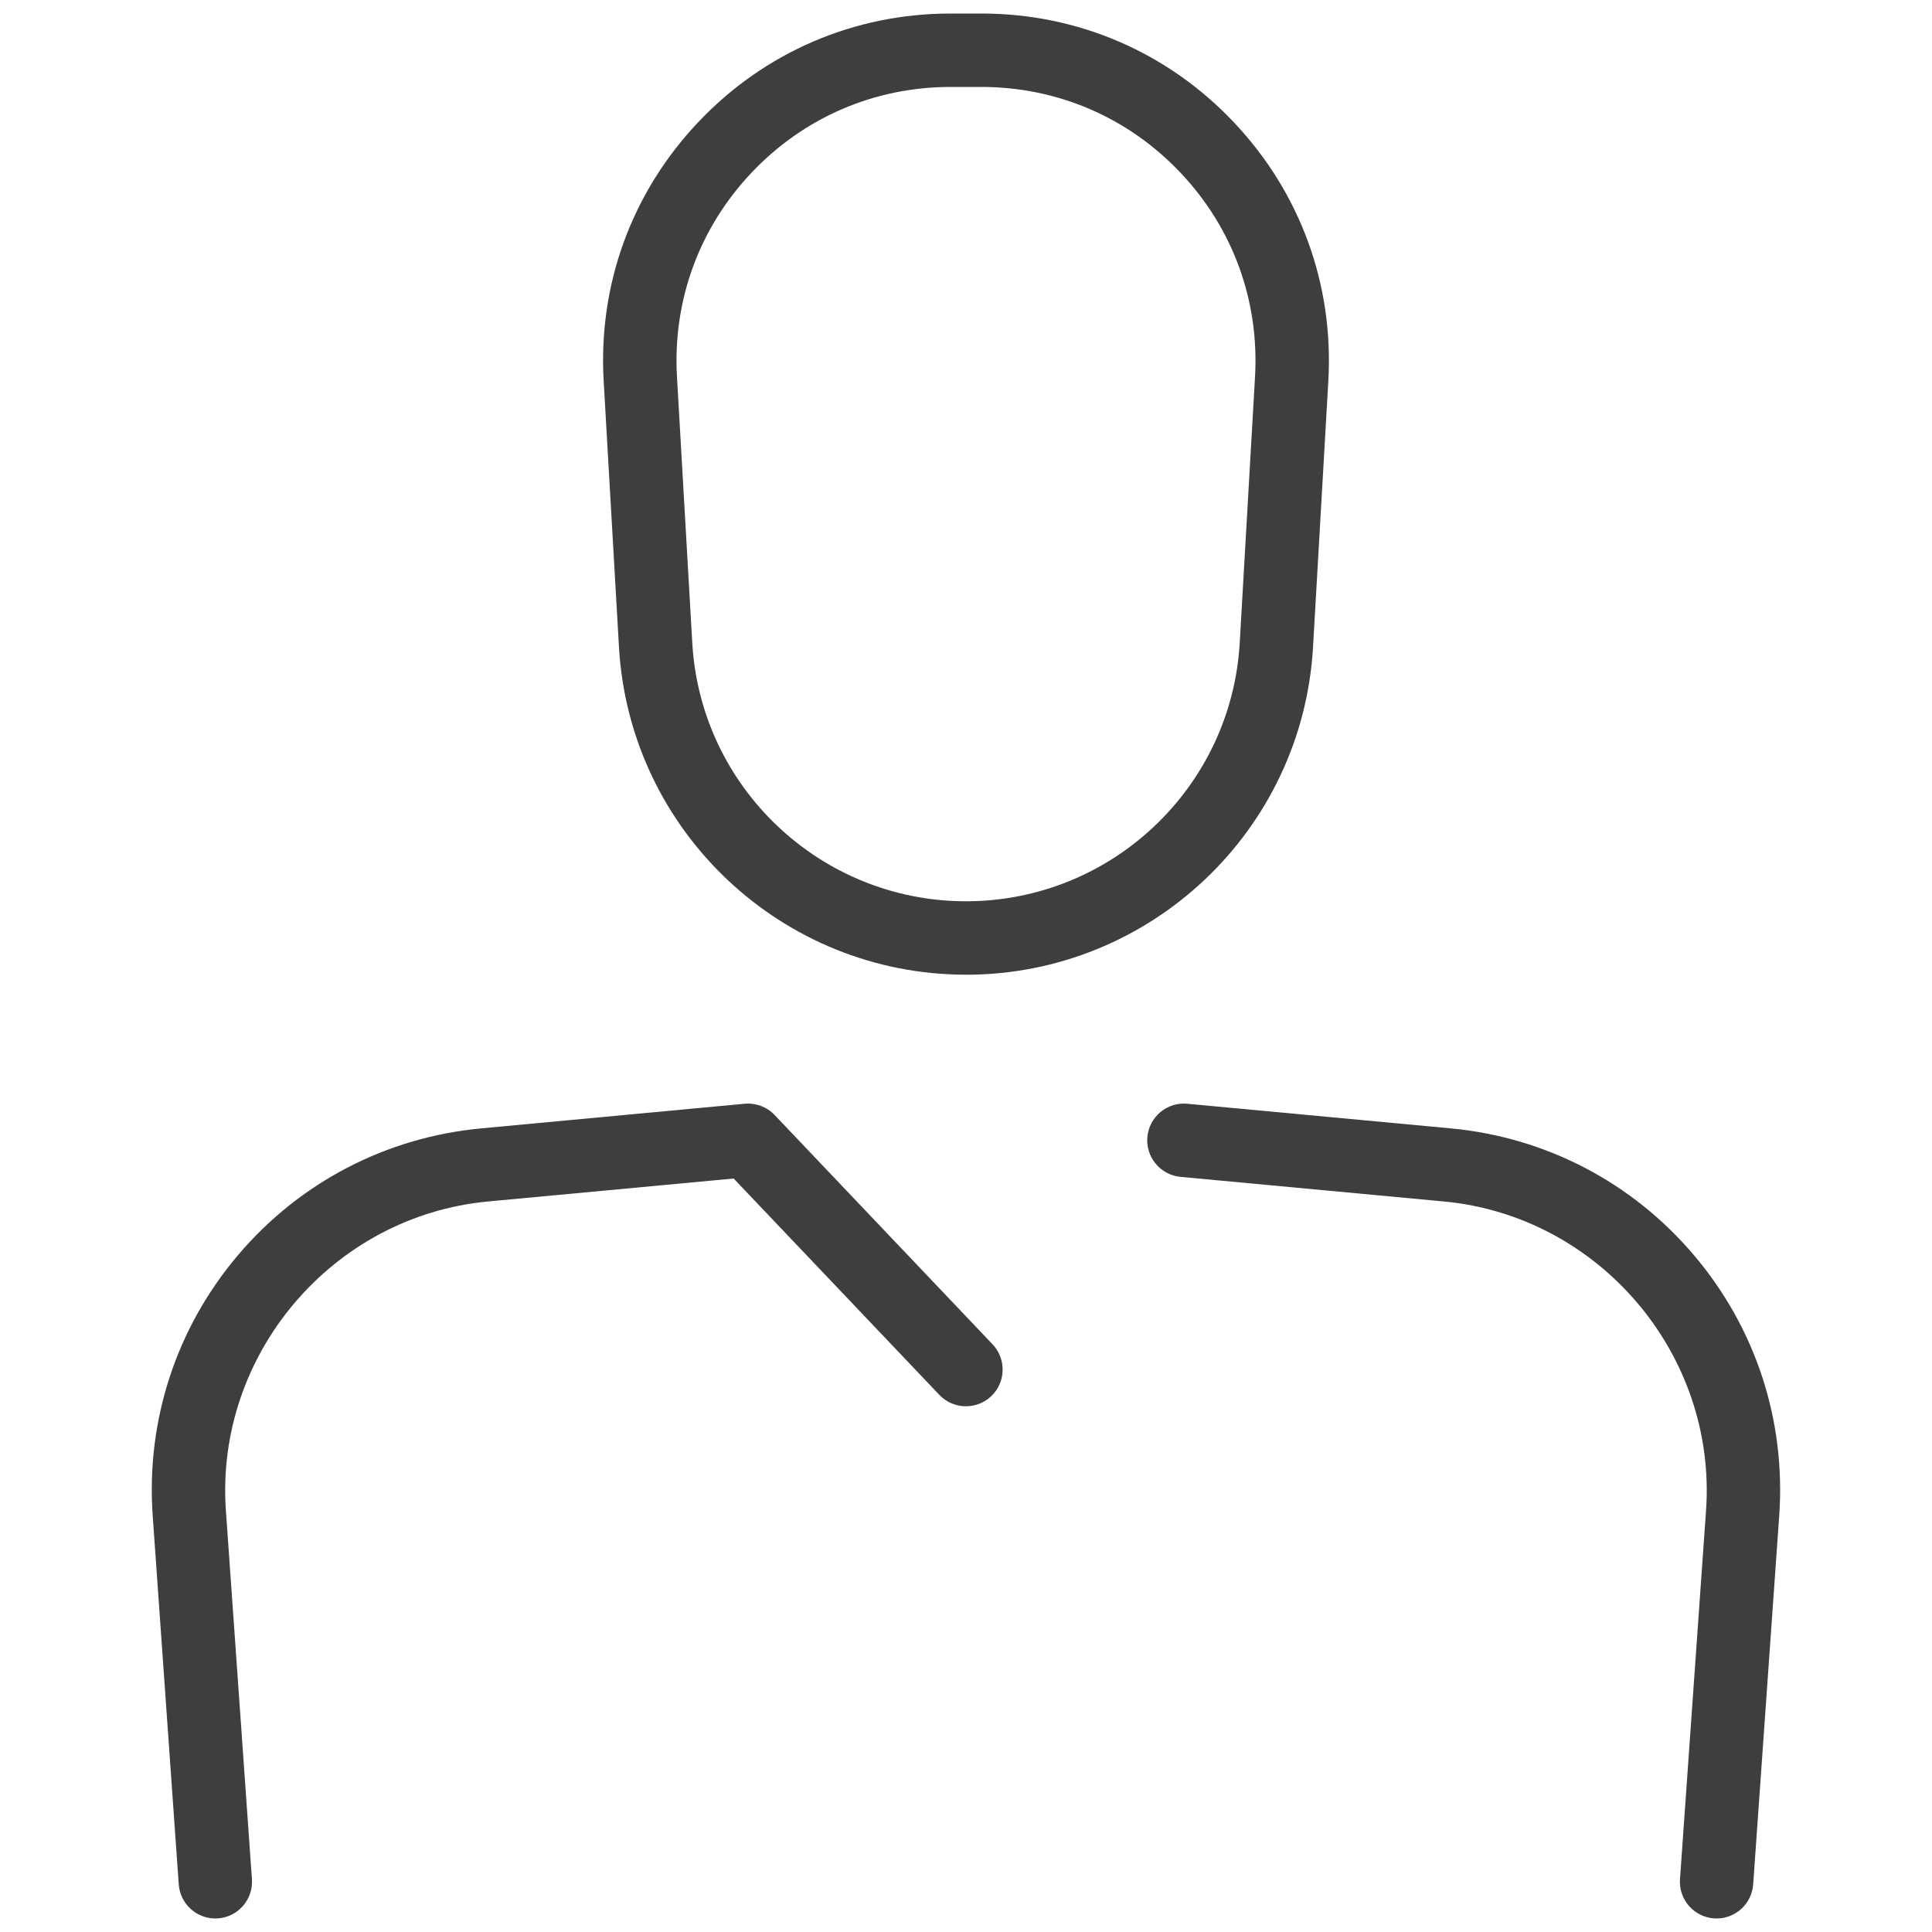 <?xml version="1.0" encoding="UTF-8"?><svg id="_이어_1" xmlns="http://www.w3.org/2000/svg" viewBox="0 0 500 500"><defs><style>.cls-1{fill:#3e3e3e;}</style></defs><path class="cls-1" d="M250,252.25c-47.63,0-87.07-37.24-89.81-84.79l-3.96-68.85c-1.44-24.97,7.23-48.73,24.4-66.92C197.8,13.51,221.03,3.5,246.04,3.5h7.92c25.01,0,48.24,10.01,65.41,28.2,17.17,18.19,25.83,41.95,24.4,66.92l-3.96,68.85c-2.73,47.55-42.18,84.79-89.81,84.79Zm-3.96-229.75c-19.73,0-38.05,7.9-51.59,22.24s-20.38,33.09-19.25,52.78l3.96,68.85c2.16,37.5,33.27,66.88,70.84,66.88s68.68-29.38,70.84-66.88l3.96-68.85c1.13-19.69-5.7-38.44-19.25-52.78-13.54-14.34-31.87-22.24-51.59-22.24h-7.92Z"/><path class="cls-1" d="M55.73,496.5c-4.94,0-9.11-3.82-9.47-8.83l-6.74-95.4c-1.74-24.65,6.1-48.61,22.09-67.46s38.35-30.49,62.95-32.79l68.14-6.37c2.9-.27,5.76,.8,7.77,2.91l56.4,59.34c3.61,3.8,3.46,9.82-.34,13.43-3.8,3.61-9.82,3.46-13.43-.34l-53.23-55.99-63.55,5.94c-40.27,3.76-70.71,39.65-67.86,79.99l6.74,95.4c.37,5.23-3.57,9.78-8.81,10.15-.23,.02-.45,.02-.68,.02Z"/><path class="cls-1" d="M444.27,496.5c-.23,0-.45,0-.68-.02-5.23-.37-9.18-4.91-8.81-10.15l6.74-95.4c2.85-40.34-27.59-76.23-67.86-79.99l-68.14-6.37c-5.22-.49-9.06-5.12-8.58-10.34s5.11-9.07,10.34-8.58l68.14,6.37c24.61,2.3,46.96,13.95,62.95,32.79s23.83,42.8,22.09,67.46l-6.74,95.4c-.35,5-4.53,8.83-9.47,8.83Z"/></svg>